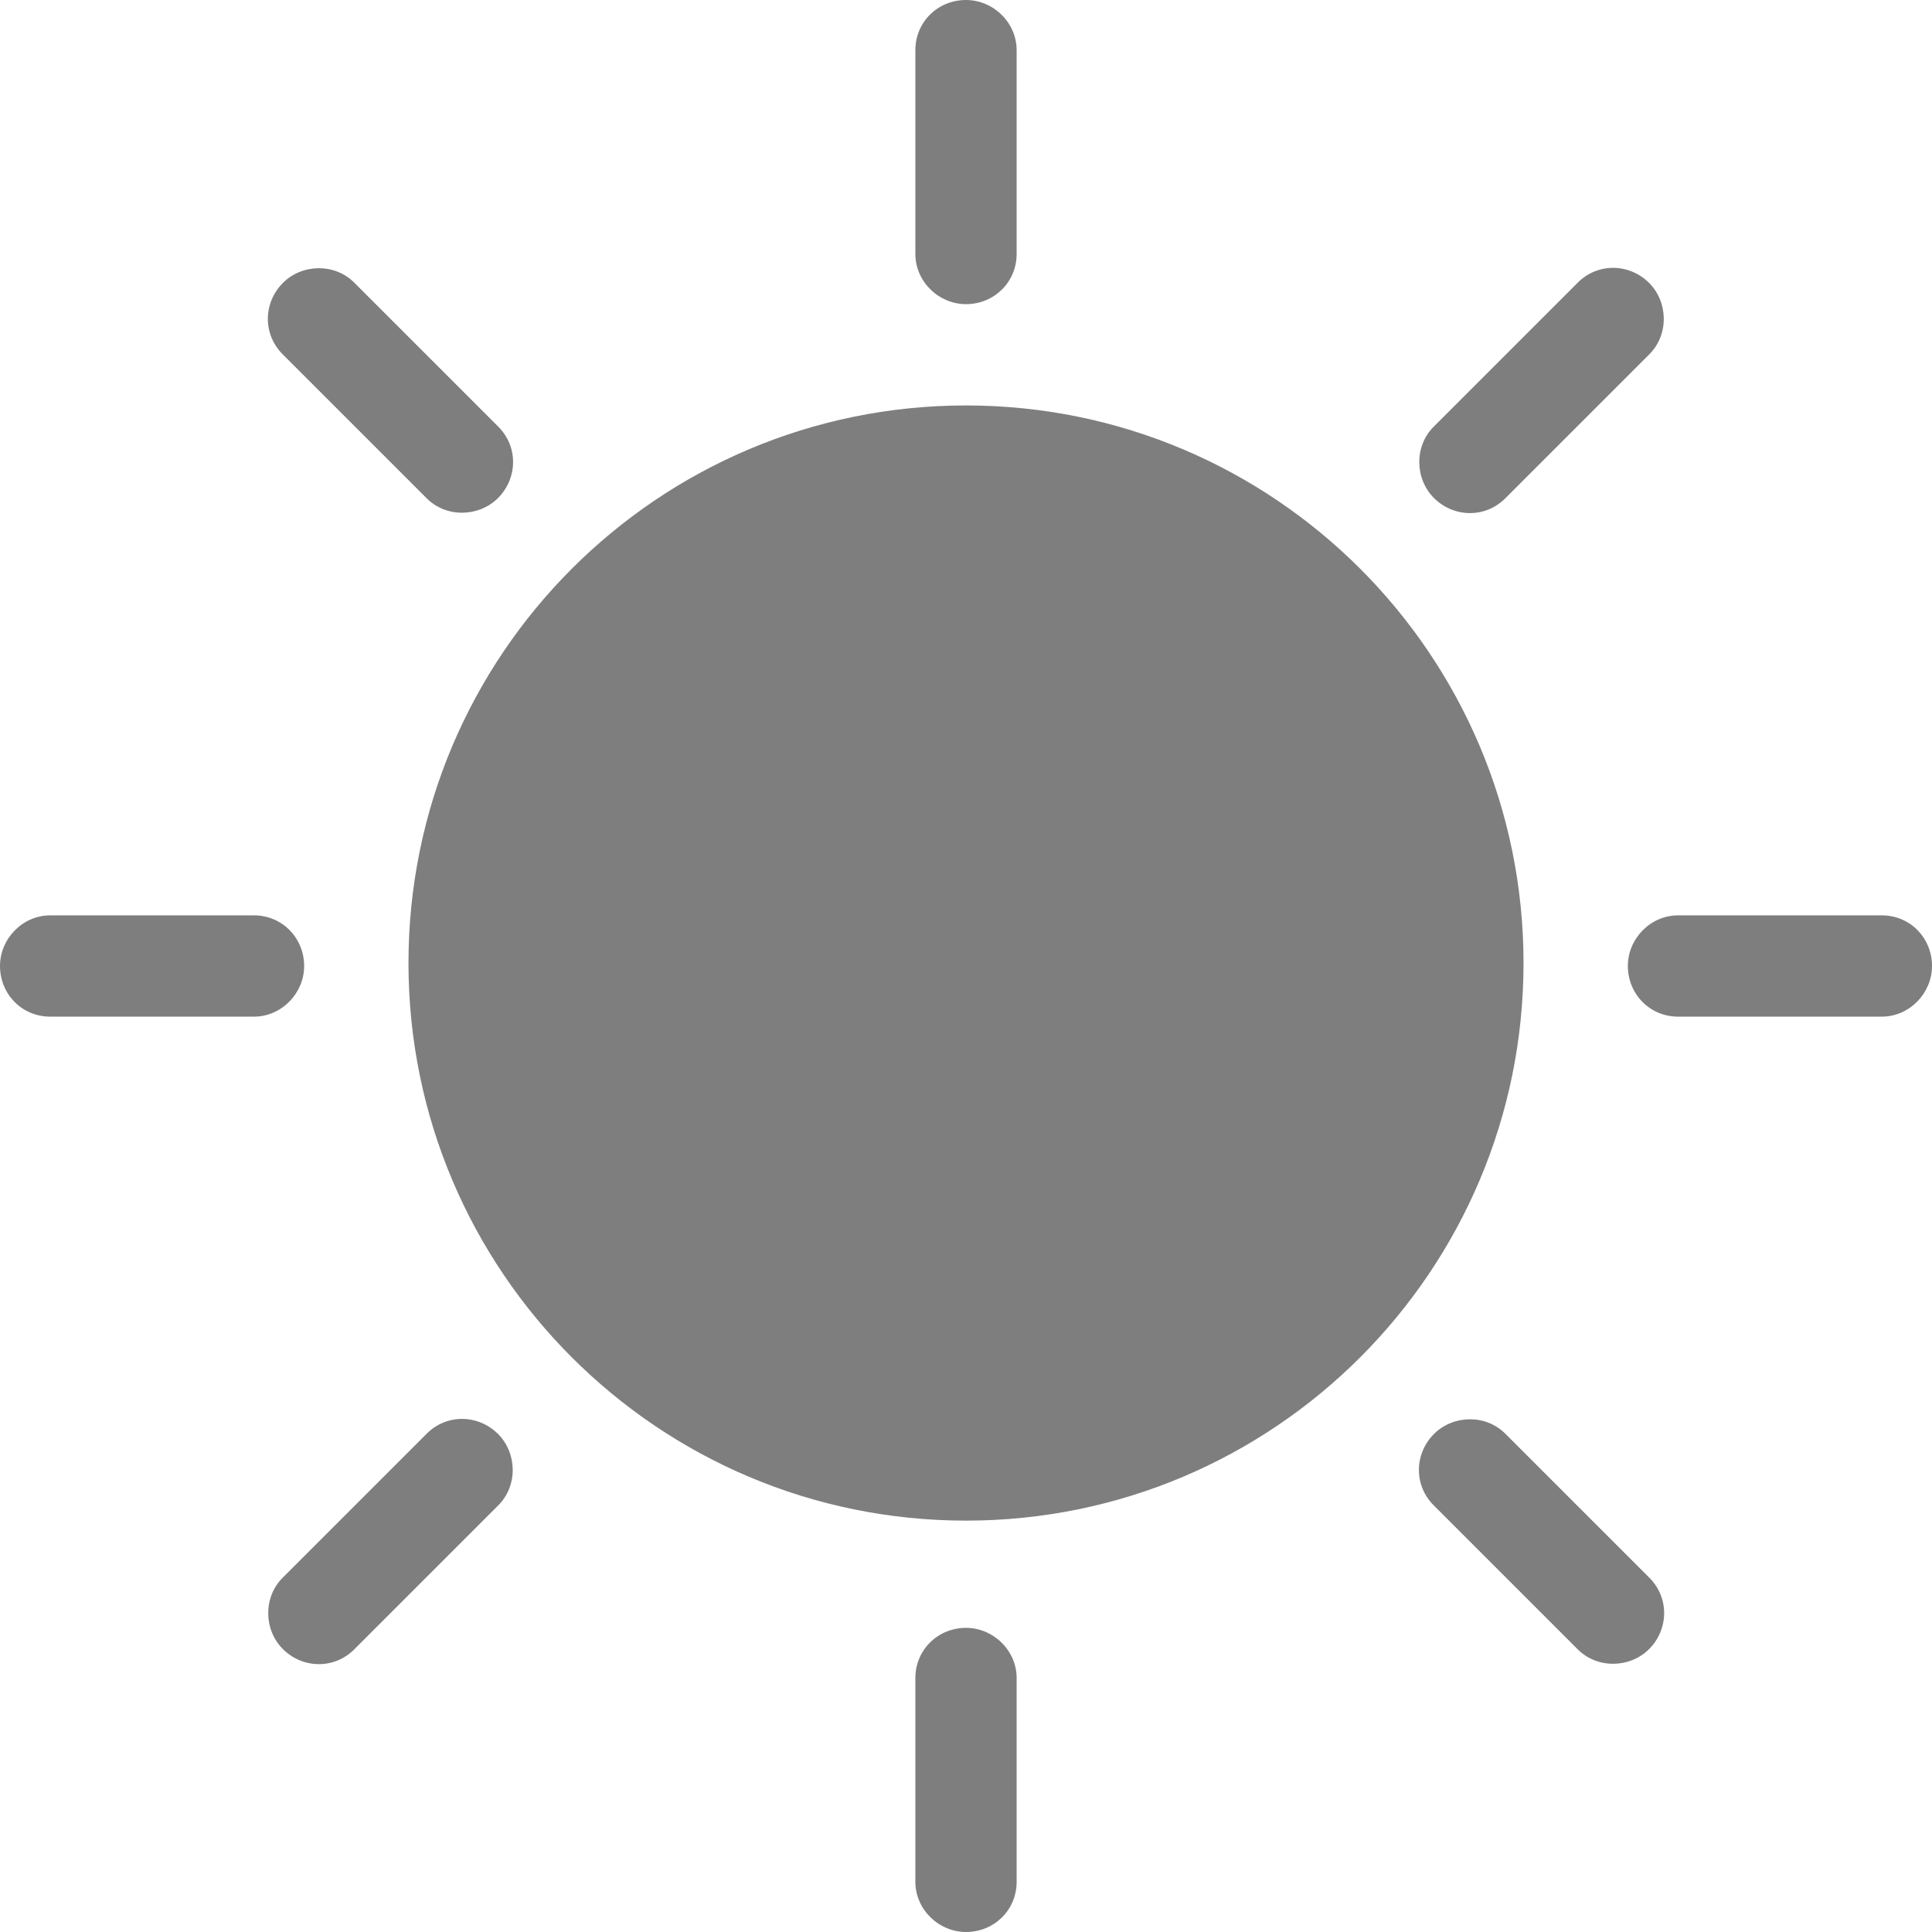 <?xml version="1.0" encoding="UTF-8"?>
<svg width="14px" height="14px" viewBox="0 0 14 14" version="1.1" xmlns="http://www.w3.org/2000/svg" xmlns:xlink="http://www.w3.org/1999/xlink">
    <!-- Generator: sketchtool 64 (101010) - https://sketch.com -->
    <title>80A5CDF1-A344-45DE-B99C-00E1C45F1672</title>
    <desc>Created with sketchtool.</desc>
    <g id="Malware-Scanning" stroke="none" stroke-width="1" fill="none" fill-rule="evenodd">
        <g id="Malware-Scanning---Compare-files" transform="translate(-1048, -981)" fill="#7E7E7E" fill-rule="nonzero">
            <g id="Body" transform="translate(410, 386)">
                <g id="Expanded-dark" transform="translate(0, 376)">
                    <path d="M645,230.019 C647.231,230.019 649.04,228.21 649.04,225.979 C649.04,223.747 647.231,221.938 645,221.938 C642.769,221.938 640.96,223.747 640.96,225.979 C640.96,228.21 642.769,230.019 645,230.019 L645,230.019 Z M645,219 C644.797,219 644.633,219.158 644.633,219.364 L644.633,220.84 C644.633,221.041 644.803,221.204 645,221.204 C645.203,221.204 645.367,221.045 645.367,220.84 L645.367,219.364 C645.367,219.163 645.197,219 645,219 L645,219 Z M649.95,221.05 C649.806,220.907 649.578,220.903 649.433,221.048 L648.389,222.092 C648.247,222.234 648.252,222.469 648.391,222.609 C648.535,222.752 648.763,222.756 648.908,222.611 L649.952,221.567 C650.094,221.425 650.089,221.189 649.95,221.05 L649.95,221.05 Z M652,226 C652,225.797 651.842,225.633 651.636,225.633 L650.16,225.633 C649.959,225.633 649.796,225.803 649.796,226 C649.796,226.203 649.955,226.367 650.16,226.367 L651.636,226.367 C651.837,226.367 652,226.197 652,226 L652,226 Z M649.95,230.95 C650.093,230.806 650.097,230.578 649.952,230.433 L648.908,229.389 C648.766,229.247 648.531,229.252 648.391,229.391 C648.248,229.535 648.244,229.763 648.389,229.908 L649.433,230.952 C649.575,231.094 649.811,231.089 649.95,230.95 L649.95,230.95 Z M645,233 C645.203,233 645.367,232.842 645.367,232.636 L645.367,231.16 C645.367,230.959 645.197,230.796 645,230.796 C644.797,230.796 644.633,230.955 644.633,231.16 L644.633,232.636 C644.633,232.837 644.803,233 645,233 L645,233 Z M640.05,230.95 C640.194,231.093 640.422,231.097 640.567,230.952 L641.611,229.908 C641.753,229.766 641.748,229.531 641.609,229.391 C641.465,229.248 641.237,229.244 641.092,229.389 L640.048,230.433 C639.906,230.575 639.911,230.811 640.05,230.95 L640.05,230.95 Z M638,226 C638,226.203 638.158,226.367 638.364,226.367 L639.84,226.367 C640.041,226.367 640.204,226.197 640.204,226 C640.204,225.797 640.045,225.633 639.84,225.633 L638.364,225.633 C638.163,225.633 638,225.803 638,226 L638,226 Z M640.05,221.05 C639.907,221.194 639.903,221.422 640.048,221.567 L641.092,222.611 C641.234,222.753 641.469,222.748 641.609,222.609 C641.752,222.465 641.756,222.237 641.611,222.092 L640.567,221.048 C640.425,220.906 640.189,220.911 640.05,221.05 L640.05,221.05 Z" id="sun"></path>
                </g>
            </g>
        </g>
    </g>
</svg>